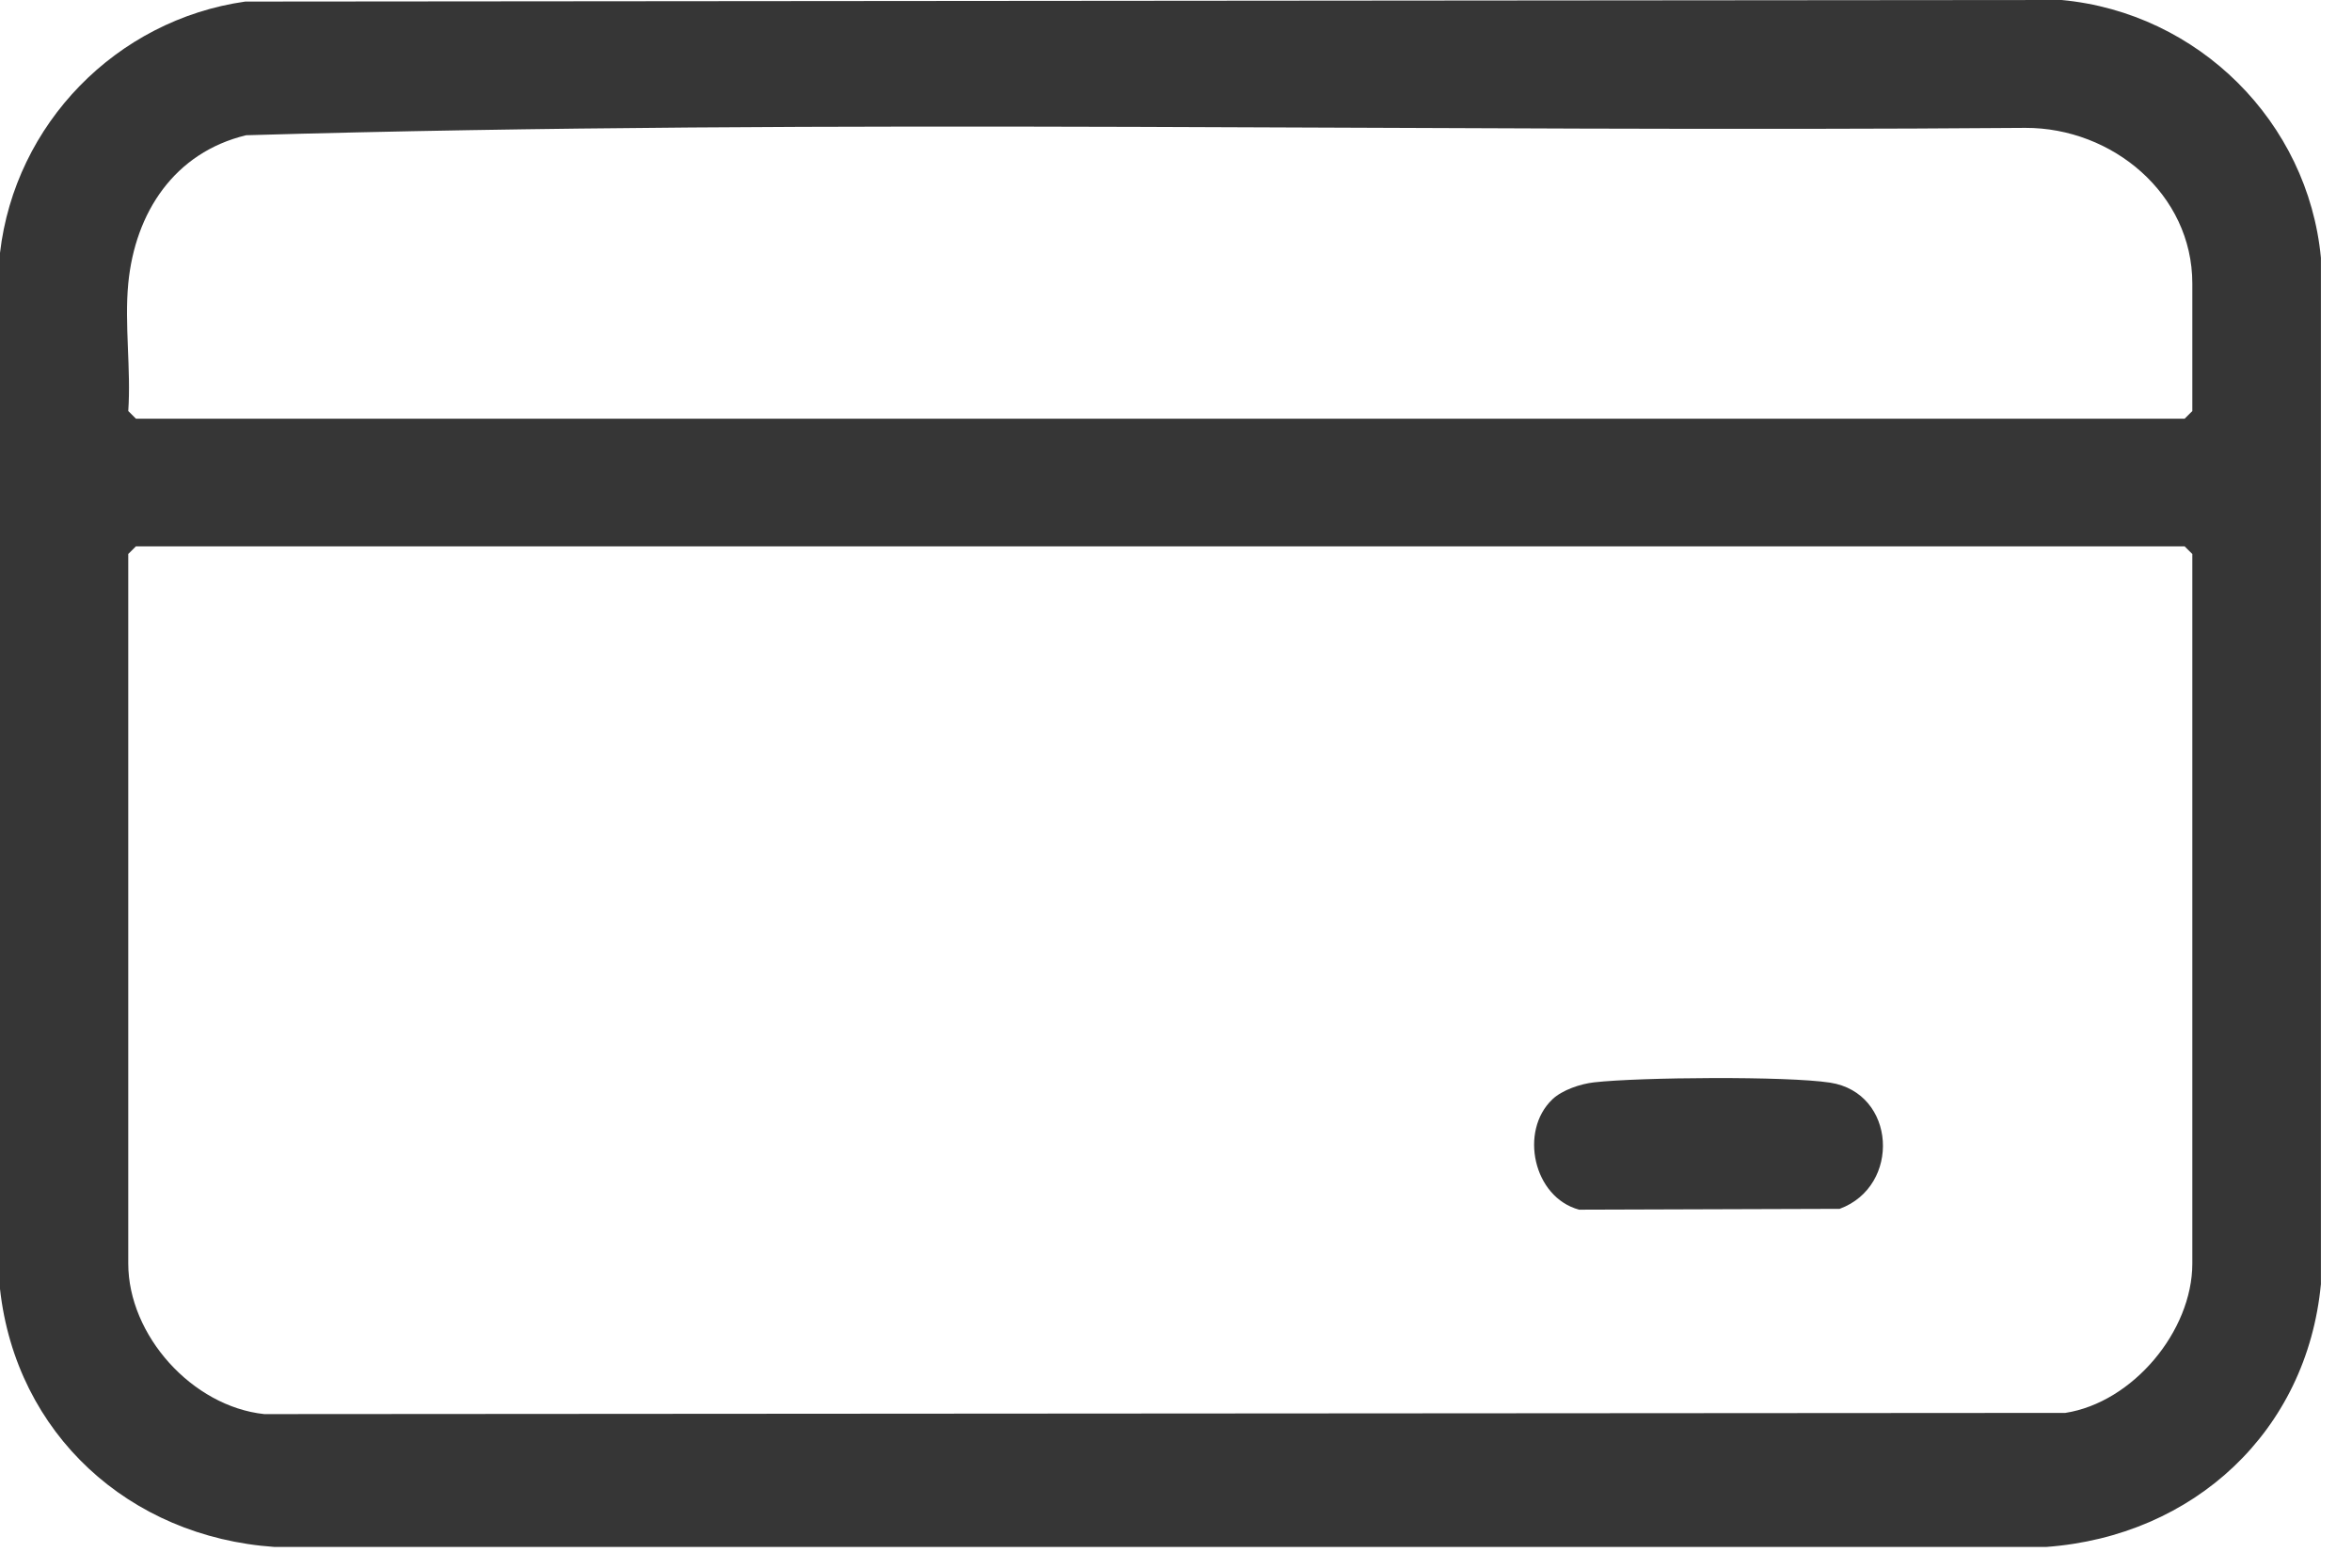 <svg width="45" height="30" viewBox="0 0 45 30" fill="none" xmlns="http://www.w3.org/2000/svg">
<g clip-path="url(#clip0_170_12)">
<path d="M4.692 0.03L39.444 0C42.061 0.244 44.159 2.332 44.405 4.933V24.573C44.138 27.391 41.973 29.397 39.15 29.603H5.25C2.467 29.411 0.307 27.437 0 24.665V4.84C0.286 2.374 2.222 0.382 4.692 0.03ZM2.454 5.425C2.379 6.201 2.509 7.078 2.454 7.866L2.601 8.012H41.798L41.945 7.866V5.425C41.945 3.712 40.415 2.443 38.751 2.447C27.408 2.537 16.031 2.259 4.709 2.588C3.335 2.919 2.585 4.069 2.454 5.425ZM2.601 10.455L2.454 10.601V24.179C2.454 25.553 3.677 26.915 5.057 27.061L39.515 27.038C40.805 26.838 41.945 25.473 41.945 24.18V10.602L41.798 10.456H2.601V10.455Z" fill="#363636"/>
<path d="M29.7 21.038C29.89 20.858 30.239 20.741 30.501 20.712C31.37 20.614 34.185 20.59 35.015 20.718C36.28 20.913 36.377 22.698 35.197 23.133L30.213 23.149C29.335 22.913 29.064 21.642 29.701 21.038H29.7Z" fill="#363636"/>
</g>
<defs>
<clipPath id="clip0_170_12">
<rect width="44.405" height="29.603" fill="white"/>
</clipPath>
</defs>
</svg>
